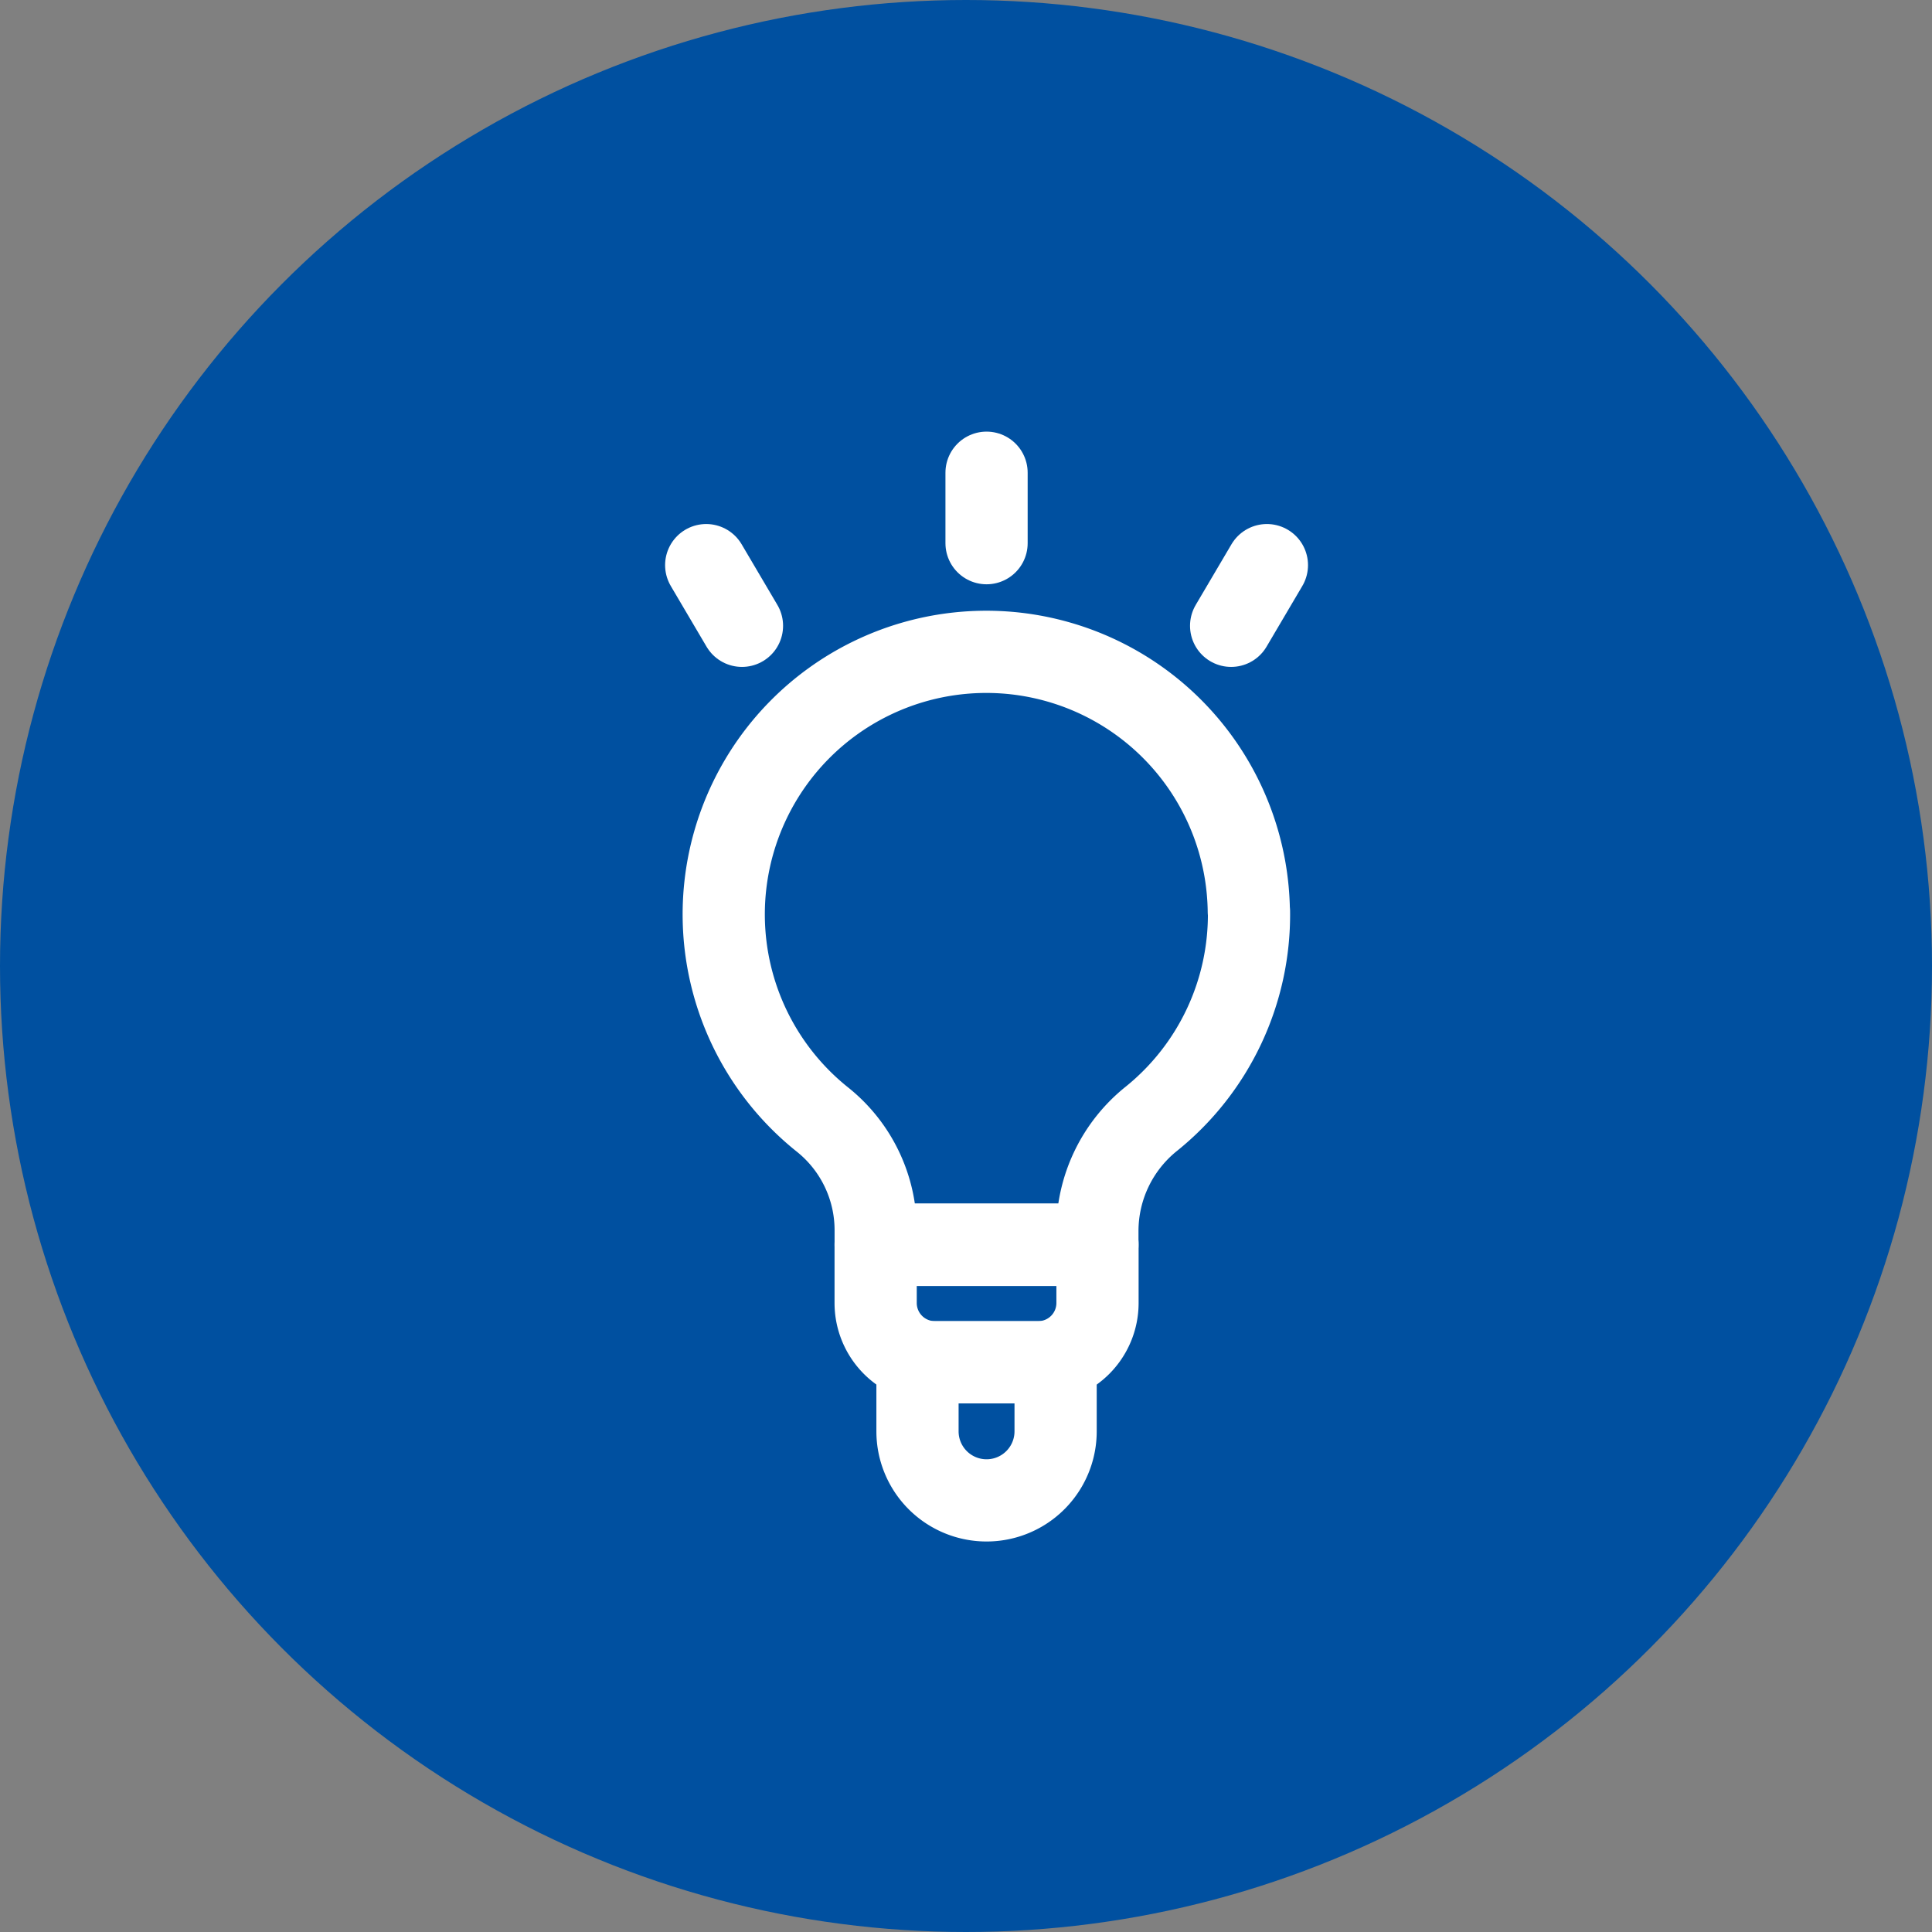 <svg xmlns="http://www.w3.org/2000/svg" width="47" height="47" viewBox="0 0 47 47">
  <rect x="0" y="0" width="47" height="47" fill="#808080" stroke="none"/>
  <g id="Monitor_threat_intelligence" data-name="Monitor threat intelligence" transform="translate(-1001 -785)">
    <circle id="Ellipse_79" data-name="Ellipse 79" cx="23.5" cy="23.5" r="23.5" transform="translate(1001 785)" fill="#0050a0"/>
    <g id="Group_20622" data-name="Group 20622" transform="translate(3659.615 11922.499)">
      <path id="Path_43416" data-name="Path 43416" d="M15.769,49.372a6.377,6.377,0,0,1-2.375,5.044,3.5,3.5,0,0,0-1.313,2.72v.349H6.688v-.349A3.446,3.446,0,0,0,5.4,54.44a6.387,6.387,0,1,1,10.365-5.068Z" transform="translate(-2644 -11164.698)" fill="none" stroke="#fff" stroke-linecap="round" stroke-linejoin="round" stroke-width="2"/>
      <path id="Path_43417" data-name="Path 43417" d="M61.443,250.49v1.423A1.442,1.442,0,0,1,60,253.354H57.487a1.442,1.442,0,0,1-1.441-1.441V250.49Z" transform="translate(-2693.359 -11357.713)" fill="none" stroke="#fff" stroke-linecap="round" stroke-linejoin="round" stroke-width="2"/>
      <path id="Path_43418" data-name="Path 43418" d="M88.7,291.66v1.68a1.68,1.68,0,0,1-3.36,0v-1.68Z" transform="translate(-2721.635 -11396.019)" fill="none" stroke="#fff" stroke-linecap="round" stroke-linejoin="round" stroke-width="2"/>
      <line id="Line_971" data-name="Line 971" y1="1.714" transform="translate(-2634.615 -11125.999)" fill="none" stroke="#fff" stroke-linecap="round" stroke-linejoin="round" stroke-width="2"/>
      <line id="Line_972" data-name="Line 972" x1="0.87" y1="1.476" transform="translate(-2641.435 -11123.751)" fill="none" stroke="#fff" stroke-linecap="round" stroke-linejoin="round" stroke-width="2"/>
      <line id="Line_973" data-name="Line 973" y1="1.476" x2="0.87" transform="translate(-2628.665 -11123.751)" fill="none" stroke="#fff" stroke-linecap="round" stroke-linejoin="round" stroke-width="2"/>
    </g>
  </g>
</svg>

